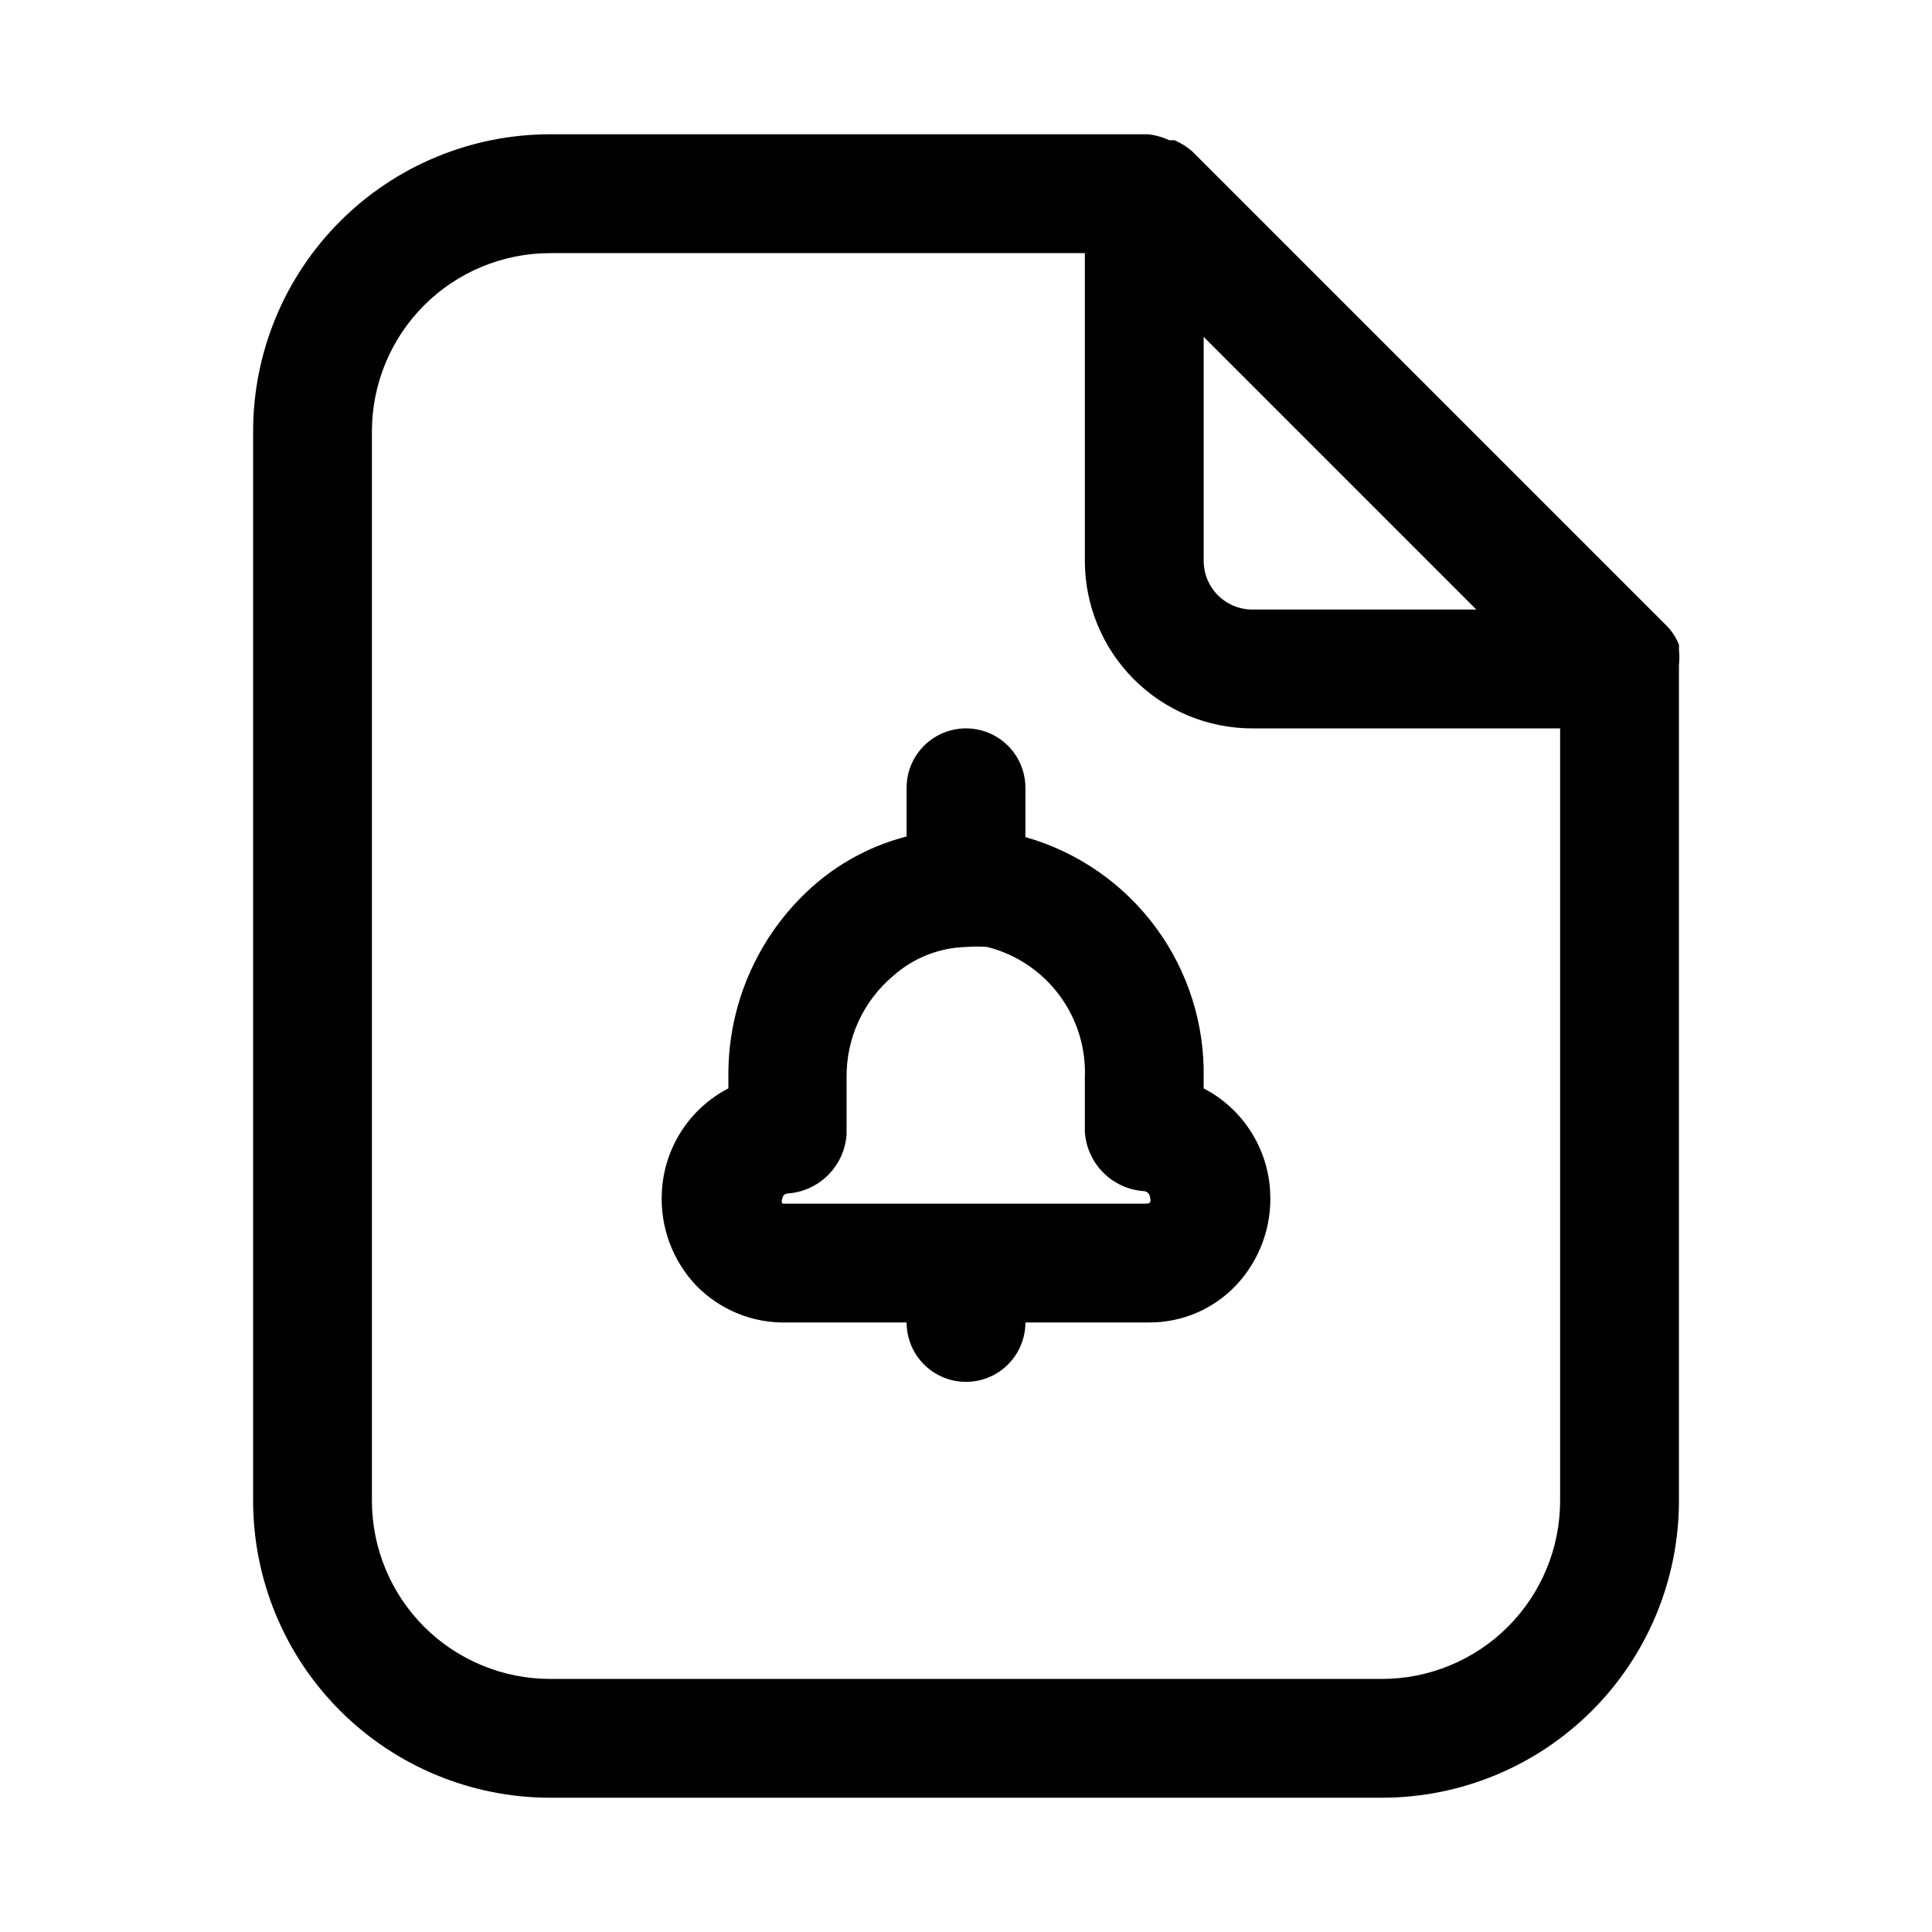 <?xml version="1.0" encoding="UTF-8"?>
<!-- Uploaded to: SVG Repo, www.svgrepo.com, Generator: SVG Repo Mixer Tools -->
<svg fill="#000000" width="800px" height="800px" version="1.1" viewBox="144 144 512 512" xmlns="http://www.w3.org/2000/svg">
 <path d="m462.98 432.43v-2.676c0.301-14.375-4.168-28.449-12.715-40.016-8.547-11.566-20.688-19.973-34.52-23.906v-13.066c0-5.625-3-10.82-7.871-13.633s-10.875-2.812-15.746 0-7.871 8.008-7.871 13.633v12.91c-8.676 2.238-16.742 6.379-23.617 12.125-15.055 12.719-23.703 31.457-23.613 51.168v3.465-0.004c-10.375 5.383-17.094 15.883-17.633 27.555-0.477 9.066 2.766 17.934 8.973 24.559 6.363 6.609 15.23 10.215 24.402 9.918h31.488c0 5.625 3 10.824 7.871 13.637s10.875 2.812 15.746 0 7.871-8.012 7.871-13.637h32.906c8.703 0.016 17.023-3.574 22.984-9.918 6.207-6.625 9.449-15.492 8.977-24.559-0.543-11.672-7.262-22.172-17.633-27.555zm-15.746 30.547h-95.883c-0.25-0.441-0.25-0.98 0-1.418 0.07-0.664 0.598-1.191 1.262-1.262 4.09-0.258 7.945-2 10.844-4.898 2.898-2.898 4.641-6.754 4.898-10.844v-14.957c-0.137-10.359 4.367-20.238 12.281-26.922 5.336-4.785 12.199-7.519 19.367-7.715 1.883-0.156 3.781-0.156 5.668 0 7.644 1.945 14.391 6.469 19.094 12.809 4.703 6.336 7.078 14.102 6.727 21.984v14.172c0.258 4.09 2 7.945 4.898 10.844 2.898 2.898 6.754 4.641 10.844 4.898 0.641 0.074 1.188 0.5 1.418 1.102 0.629 2.207 0 2.207-1.418 2.207zm141.7-142.64v-0.004c0.152-1.41 0.152-2.836 0-4.25 0.031-0.418 0.031-0.84 0-1.258-0.707-1.742-1.719-3.34-2.988-4.723l-125.95-125.95c-1.414-1.234-3.008-2.242-4.723-2.992h-1.418c-1.785-0.848-3.703-1.379-5.668-1.574h-158.39c-20.875 0-40.898 8.293-55.664 23.055-14.762 14.766-23.055 34.789-23.055 55.664v283.39c0 20.879 8.293 40.898 23.055 55.664 14.766 14.762 34.789 23.055 55.664 23.055h220.42c20.879 0 40.902-8.293 55.664-23.055 14.762-14.766 23.055-34.785 23.055-55.664v-220.42-0.945zm-125.95-87.066 72.262 72.266h-59.352c-3.426 0-6.711-1.359-9.129-3.781-2.422-2.422-3.781-5.707-3.781-9.129zm47.23 355.66h-220.42c-12.527 0-24.539-4.977-33.398-13.832-8.855-8.859-13.832-20.871-13.832-33.398v-283.39c0-12.527 4.977-24.539 13.832-33.398 8.859-8.855 20.871-13.832 33.398-13.832h141.7l0.004 81.555c0 11.773 4.676 23.066 13.004 31.395 8.324 8.324 19.617 13.004 31.395 13.004h81.551v204.67c0 12.527-4.977 24.539-13.832 33.398-8.859 8.855-20.871 13.832-33.398 13.832z"/>
</svg>